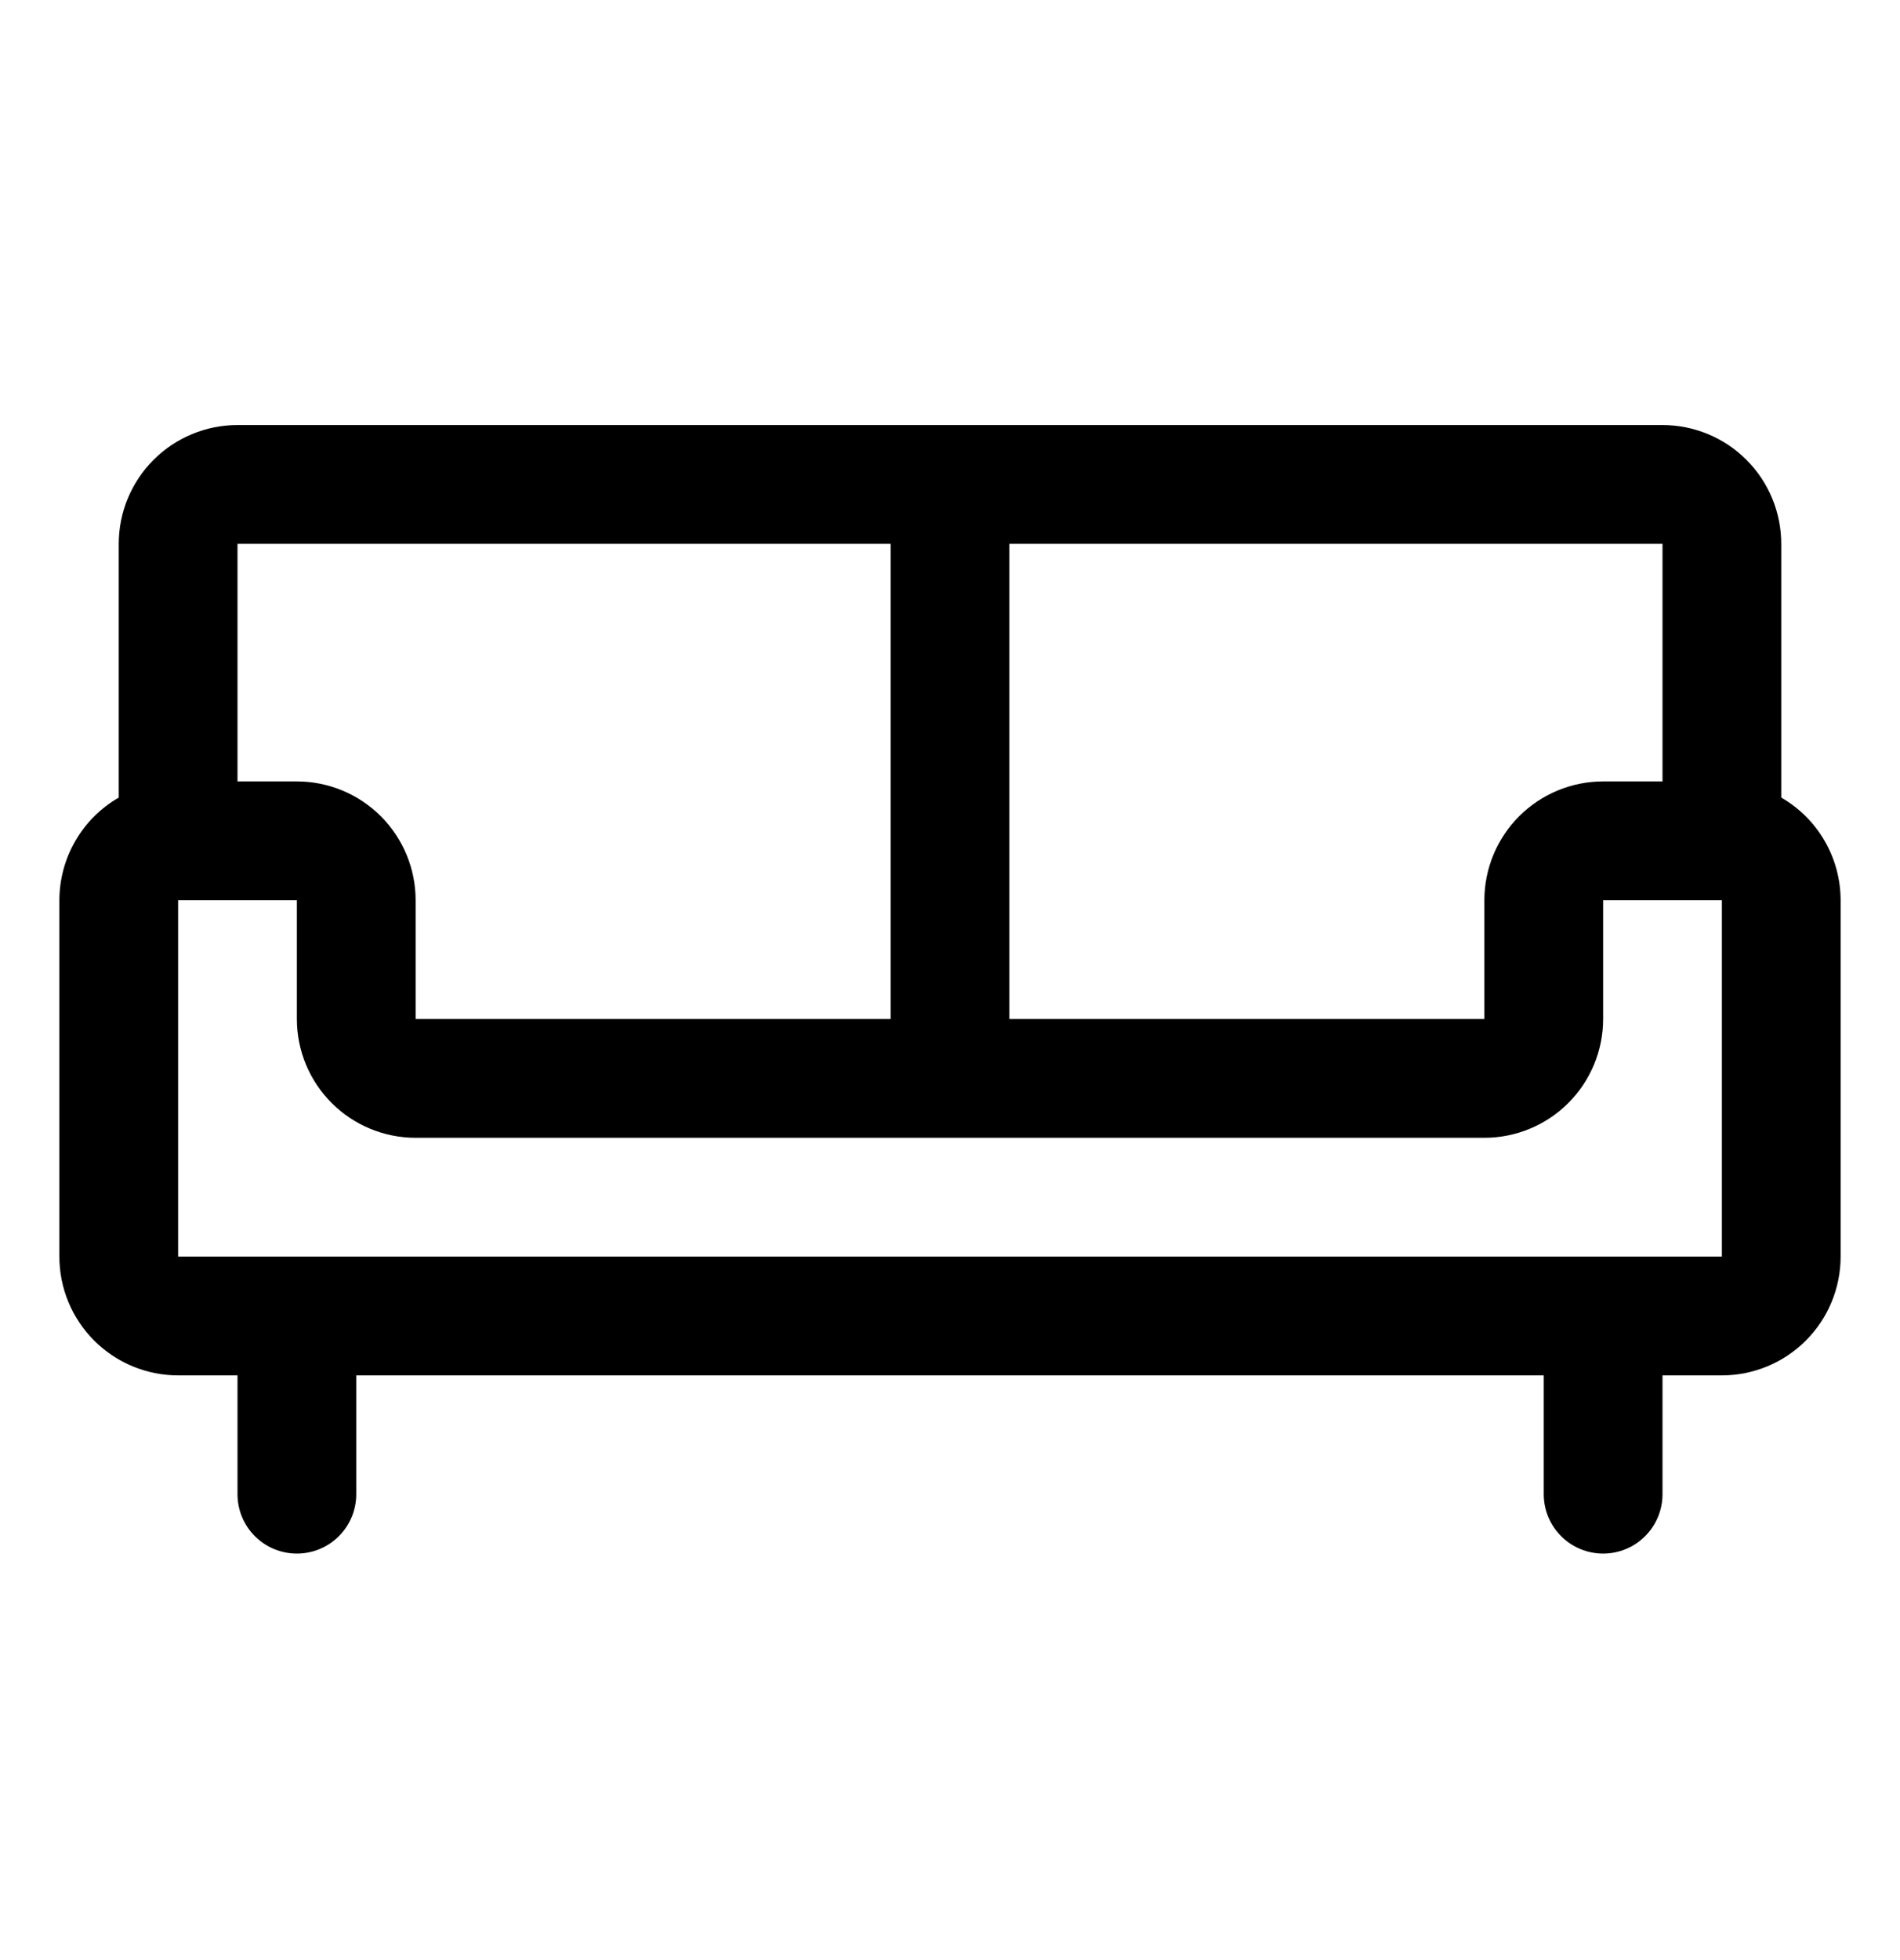 <?xml version="1.0" encoding="UTF-8"?> <svg xmlns="http://www.w3.org/2000/svg" width="32" height="33" viewBox="0 0 32 33" fill="none"><path d="M30 13.428V9.156C30 8.626 29.789 8.117 29.414 7.742C29.039 7.367 28.53 7.156 28 7.156H4C3.47 7.156 2.961 7.367 2.586 7.742C2.211 8.117 2 8.626 2 9.156V13.428C1.696 13.603 1.444 13.855 1.269 14.158C1.093 14.461 1.001 14.806 1 15.156V21.156C1 21.687 1.211 22.195 1.586 22.57C1.961 22.945 2.47 23.156 3 23.156H4V25.156C4 25.422 4.105 25.676 4.293 25.863C4.48 26.051 4.735 26.156 5 26.156C5.265 26.156 5.52 26.051 5.707 25.863C5.895 25.676 6 25.422 6 25.156V23.156H26V25.156C26 25.422 26.105 25.676 26.293 25.863C26.48 26.051 26.735 26.156 27 26.156C27.265 26.156 27.52 26.051 27.707 25.863C27.895 25.676 28 25.422 28 25.156V23.156H29C29.53 23.156 30.039 22.945 30.414 22.57C30.789 22.195 31 21.687 31 21.156V15.156C30.999 14.806 30.907 14.461 30.731 14.158C30.556 13.855 30.304 13.603 30 13.428ZM28 13.156H27C26.47 13.156 25.961 13.367 25.586 13.742C25.211 14.117 25 14.626 25 15.156V17.156H17V9.156H28V13.156ZM15 9.156V17.156H7V15.156C7 14.626 6.789 14.117 6.414 13.742C6.039 13.367 5.53 13.156 5 13.156H4V9.156H15ZM29 21.156H3V15.156H5V17.156C5 17.687 5.211 18.195 5.586 18.57C5.961 18.945 6.47 19.156 7 19.156H25C25.53 19.156 26.039 18.945 26.414 18.57C26.789 18.195 27 17.687 27 17.156V15.156H29V21.156Z" fill="black"></path></svg> 